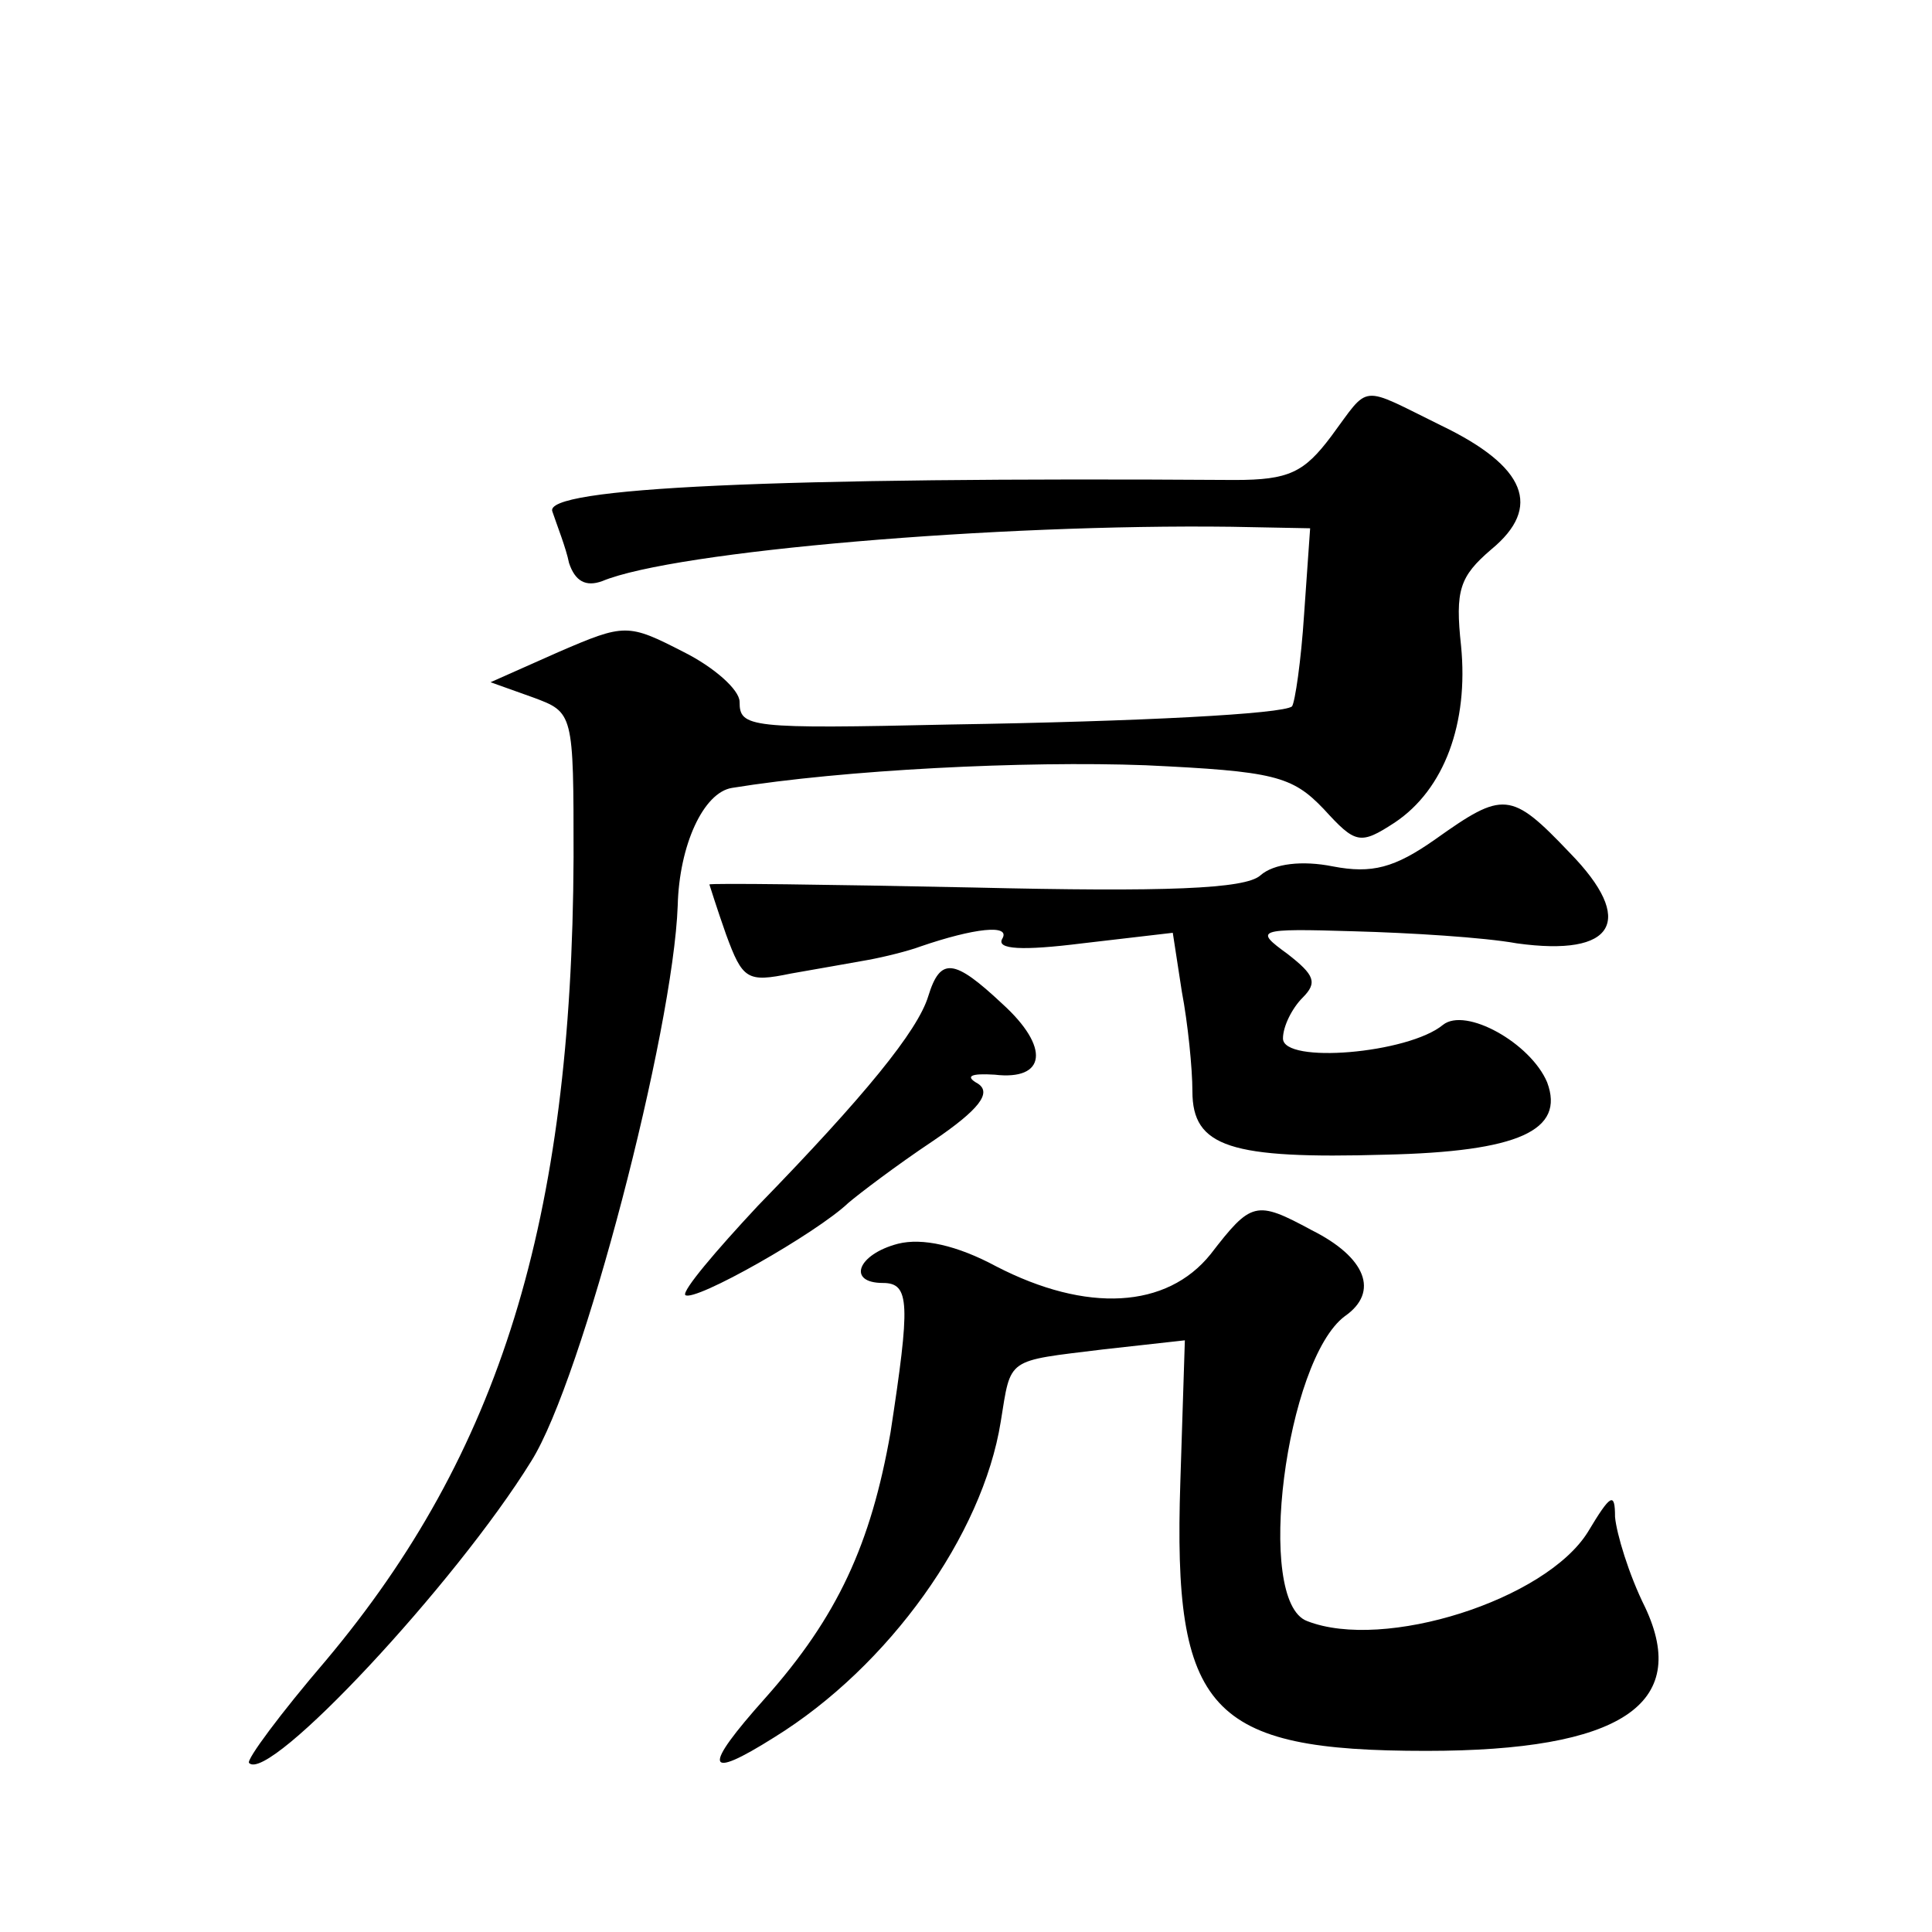 <?xml version="1.0" standalone="no"?>
<!DOCTYPE svg PUBLIC "-//W3C//DTD SVG 20010904//EN"
 "http://www.w3.org/TR/2001/REC-SVG-20010904/DTD/svg10.dtd">
<svg version="1.0" xmlns="http://www.w3.org/2000/svg"
 width="128pt" height="128pt" viewBox="0 0 128 128"
 preserveAspectRatio="xMidYMid meet">
<g transform="translate(0,128) scale(0.1,-0.1)"
fill="#0" stroke="none">
<path d="M882 991 c-18 -24 -28 -29 -64 -29 -304 2 -459 -5 -452 -21 3 -9 9 -24
11 -34 4 -12 11 -16 22 -12 48 20 262 38 417 36 l52 -1 -4 -57 c-2 -31 -6 -58 -8
-61 -6 -5 -100 -10 -226 -12 -134 -3 -140 -2 -140 15 0 8 -17 23 -37 33 -37 19
-39 19 -83 0 l-45 -20 28 -10 c27 -10 27 -10 27 -106 -1 -241 -49 -395 -164 -532
-30 -35 -53 -66 -51 -68 13 -14 137 119 187 200 34 54 94 285 97 368 1 40 17 75
36 78 74 12 194 18 274 15 85 -4 97 -7 118 -29 21 -23 24 -24 47 -9 33 22 49 66
44 117 -4 37 -1 46 20 64 34 28 23 55 -33 82 -55 27 -47 28 -73 -7z M951 724 c-27
-19 -42 -23 -68 -18 -20 4 -39 2 -48 -6 -10 -9 -63 -11 -190 -8 -96 2 -175 3 -175
2 0 0 5 -16 11 -33 11 -30 14 -32 43 -26 17 3 40 7 51 9 11 2 27 6 35 9 35 12 60
15 54 5 -4 -7 13 -8 53 -3 l60 7 6 -39 c4 -21 7 -51 7 -66 0 -37 25 -45 128 -42
88 2 119 16 107 48 -11 26 -54 50 -69 38 -23 -19 -106 -26 -106 -9 0 8 6 20 13
27 10 10 8 15 -10 29 -22 16 -21 17 44 15 37 -1 86 -4 108 -8 65 -9 79 15 35 60
-39 41 -44 41 -89 9z M615 620 c-7 -23 -42 -66 -113 -139 -28 -30 -50 -56 -48 -59
6 -5 87 41 108 61 7 6 32 25 56 41 31 21 39 32 30 38 -9 5 -5 7 11 6 34 -4 37 18
5 47 -32 30 -41 31 -49 5z M802 449 c-29 -36 -82 -39 -142 -8 -26 14 -49 19 -65
15 -27 -7 -34 -26 -10 -26 18 0 18 -14 5 -99 -13 -74 -35 -122 -83 -176 -42 -47
-40 -55 6 -26 76 47 138 134 150 209 7 43 3 40 68 48 l54 6 -3 -94 c-5 -152 19
-178 163 -178 129 0 175 31 145 95 -11 22 -19 49 -20 60 0 17 -3 15 -18 -10 -28
-45 -135 -79 -186 -59 -35 13 -14 173 25 202 23 16 14 39 -22 57 -37 20 -40 19
-67 -16z"/>
</g>
</svg>
